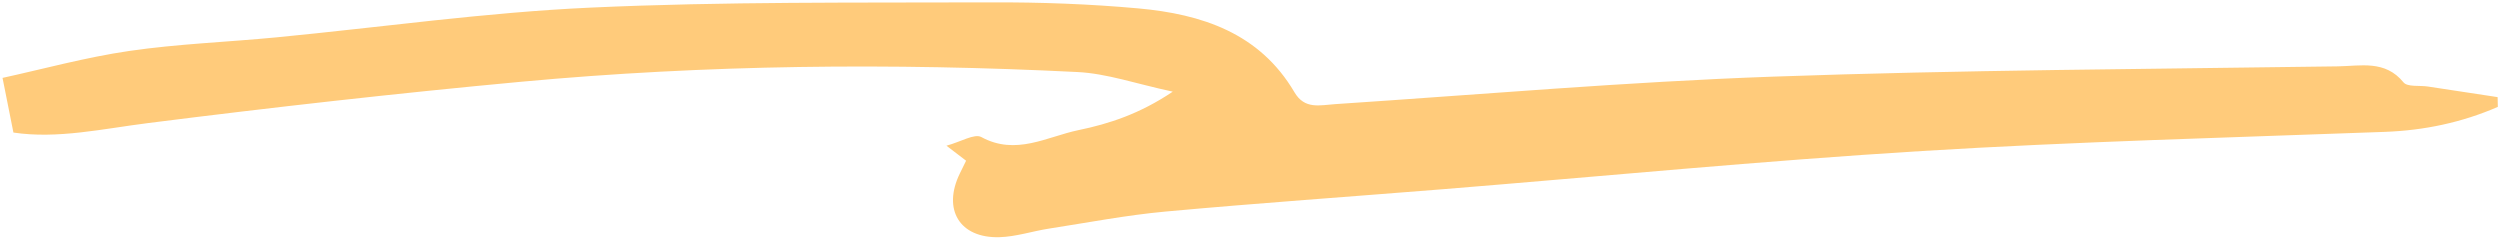 <?xml version="1.0" encoding="UTF-8"?> <svg xmlns="http://www.w3.org/2000/svg" width="842" height="80" viewBox="0 0 842 80" fill="none"><path fill-rule="evenodd" clip-rule="evenodd" d="M841.27 36.004C829.18 41.246 816.551 43.918 803.238 44.414C751.238 46.344 699.191 47.68 647.262 50.863C593.43 54.168 539.719 59.387 485.961 63.727C454.82 66.238 423.66 68.406 392.559 71.25C379.41 72.457 366.391 74.969 353.32 76.992C347.719 77.859 342.18 79.734 336.57 79.883C323.18 80.25 317.371 70.555 323.262 58.449C323.871 57.203 324.48 55.957 325.379 54.129C323.66 52.801 321.871 51.438 318.77 49.074C323.66 47.742 328.199 44.906 330.512 46.16C342.172 52.516 352.621 46.027 363.23 43.828C373.57 41.691 383.84 38.352 394.988 30.871C382.648 28.234 372.852 24.754 362.891 24.262C300.391 21.145 237.871 21.762 175.539 27.535C133.621 31.426 91.75 36.152 49.98 41.438C34.559 43.383 19.398 46.867 4.52 44.645C3.371 38.848 2.309 33.559 0.852 26.234C14.422 23.277 28.84 19.305 43.539 17.16C59.891 14.777 76.5 14.176 92.969 12.594C128.289 9.195 163.531 4.172 198.93 2.562C243.828 0.508 288.84 0.957 333.801 0.797C350.352 0.738 366.969 1.336 383.449 2.832C404.719 4.777 424.211 11.078 435.969 31.066C439.422 36.941 444.52 35.414 449.711 35.07C498.828 31.824 547.922 27.559 597.09 25.812C660.488 23.562 723.961 23.273 787.398 22.348C795.012 22.242 803.309 20.141 809.5 27.738C810.809 29.355 814.891 28.715 817.68 29.137C825.52 30.32 833.371 31.523 841.199 32.711C841.219 33.812 841.238 34.91 841.27 36.004Z" fill="#FFCB7B"></path></svg> 